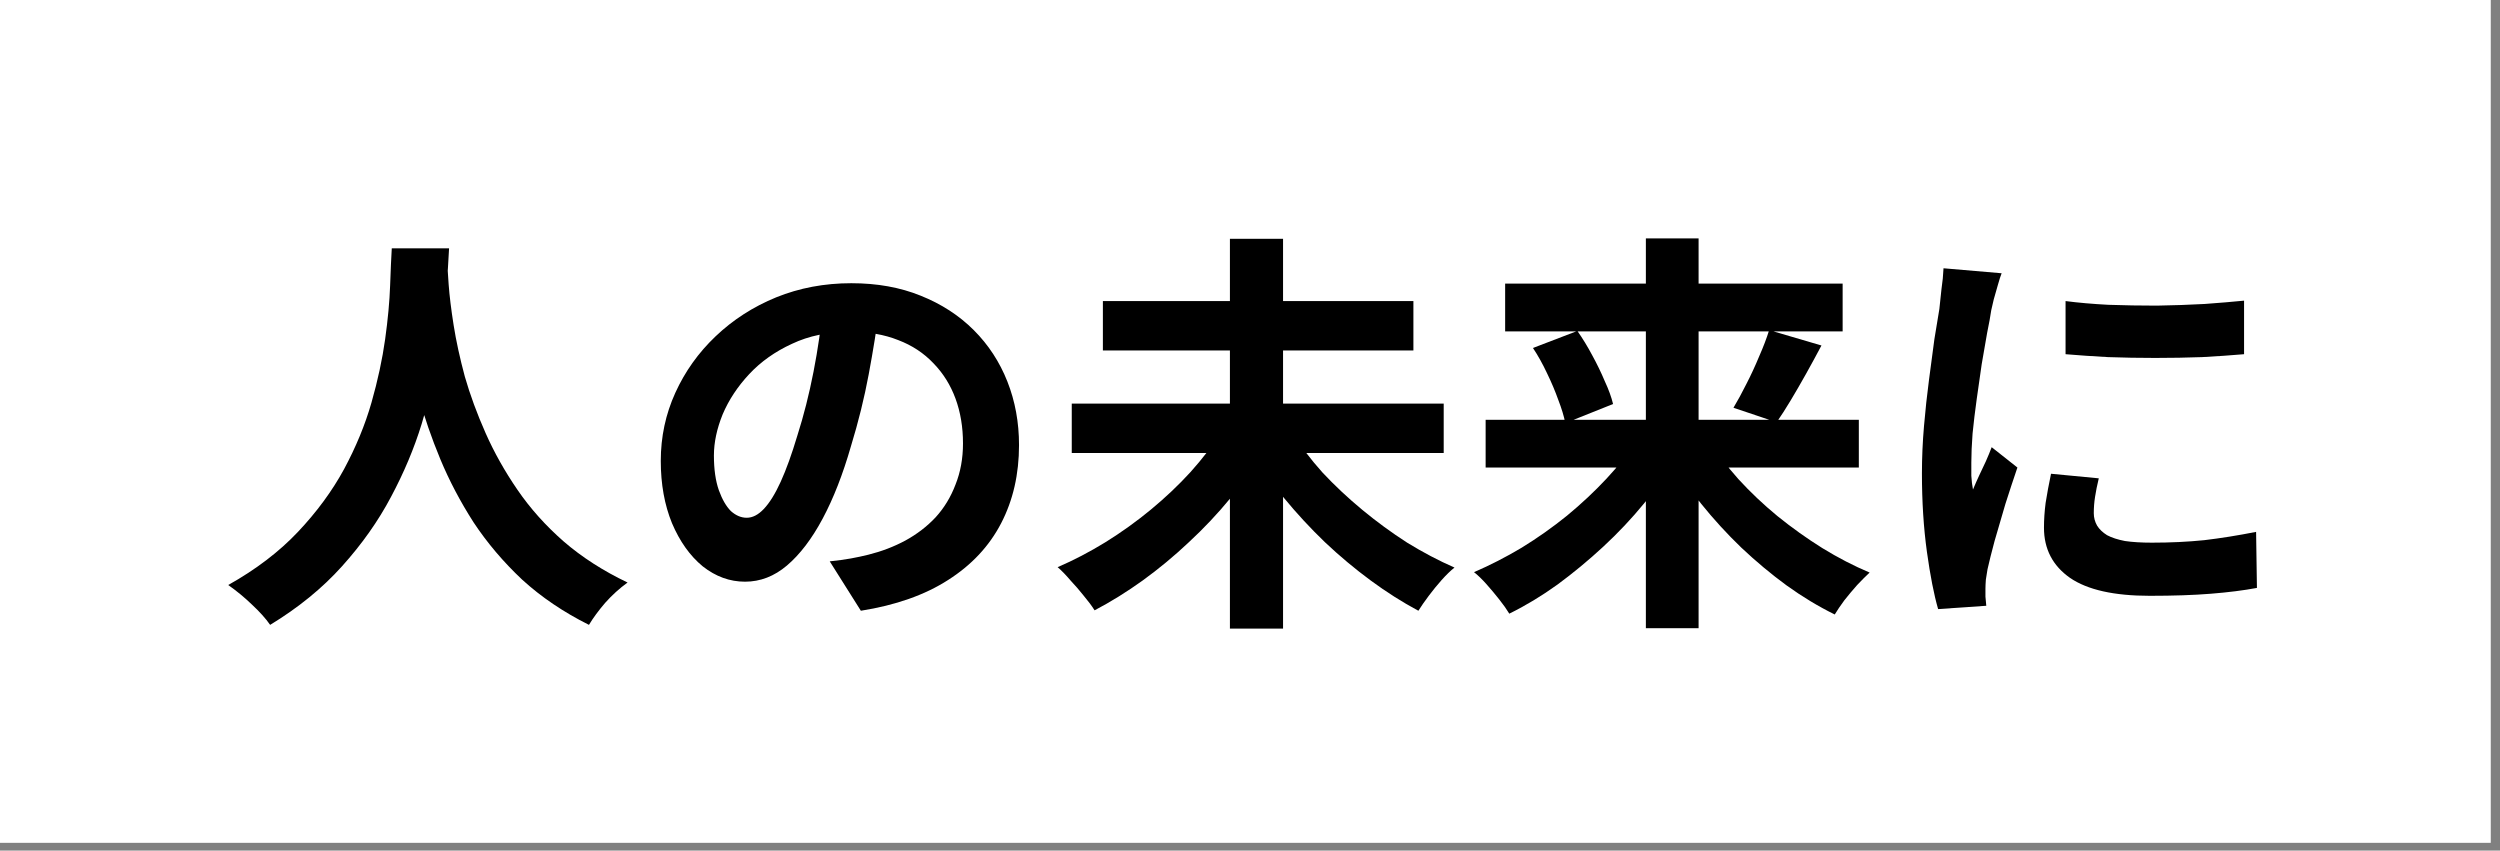<svg width="241" height="82" viewBox="0 0 241 82" fill="none" xmlns="http://www.w3.org/2000/svg">
<rect x="0" y="0" width="241" height="82" fill="#808080" stroke="none"/>
<path d="M0 0H240.109V81.249H0V0Z" fill="white"/>
<path d="M199.12 29.023C200.347 29.183 201.721 29.303 203.242 29.383C204.789 29.436 206.35 29.463 207.924 29.463C209.525 29.436 211.059 29.383 212.526 29.303C213.993 29.196 215.261 29.09 216.328 28.983V34.145C215.101 34.252 213.753 34.345 212.286 34.425C210.819 34.479 209.311 34.505 207.764 34.505C206.217 34.505 204.696 34.479 203.202 34.425C201.735 34.345 200.374 34.252 199.12 34.145V29.023ZM202.322 46.111C202.161 46.778 202.041 47.378 201.961 47.911C201.881 48.418 201.841 48.938 201.841 49.472C201.841 49.899 201.948 50.299 202.161 50.673C202.375 51.019 202.695 51.326 203.122 51.593C203.575 51.833 204.149 52.02 204.843 52.153C205.563 52.26 206.43 52.313 207.444 52.313C209.231 52.313 210.912 52.233 212.486 52.073C214.06 51.886 215.728 51.62 217.488 51.273L217.568 56.675C216.288 56.915 214.807 57.102 213.126 57.236C211.472 57.369 209.511 57.436 207.244 57.436C203.802 57.436 201.241 56.862 199.56 55.715C197.88 54.541 197.039 52.927 197.039 50.873C197.039 50.099 197.092 49.299 197.199 48.472C197.333 47.618 197.506 46.684 197.719 45.67L202.322 46.111ZM192.957 26.342C192.851 26.608 192.731 26.982 192.597 27.462C192.464 27.942 192.33 28.409 192.197 28.863C192.09 29.316 192.01 29.663 191.957 29.903C191.877 30.463 191.743 31.197 191.557 32.104C191.397 32.985 191.223 33.985 191.036 35.106C190.876 36.199 190.716 37.32 190.556 38.467C190.396 39.614 190.263 40.721 190.156 41.789C190.076 42.856 190.036 43.789 190.036 44.59C190.036 44.963 190.036 45.39 190.036 45.87C190.063 46.351 190.116 46.791 190.196 47.191C190.383 46.737 190.583 46.284 190.796 45.83C191.01 45.377 191.223 44.923 191.437 44.47C191.65 43.99 191.837 43.536 191.997 43.109L194.478 45.07C194.104 46.164 193.718 47.338 193.317 48.592C192.944 49.846 192.597 51.033 192.277 52.153C191.984 53.247 191.757 54.154 191.597 54.874C191.543 55.168 191.49 55.502 191.437 55.875C191.41 56.248 191.397 56.542 191.397 56.755C191.397 56.969 191.397 57.222 191.397 57.516C191.423 57.836 191.45 58.129 191.477 58.396L186.835 58.716C186.434 57.329 186.074 55.488 185.754 53.194C185.434 50.873 185.274 48.352 185.274 45.63C185.274 44.136 185.341 42.616 185.474 41.068C185.607 39.521 185.767 38.04 185.954 36.626C186.141 35.186 186.314 33.878 186.474 32.705C186.661 31.531 186.821 30.557 186.955 29.783C187.008 29.223 187.075 28.596 187.155 27.902C187.261 27.182 187.328 26.502 187.355 25.861L192.957 26.342Z" fill="black"/>
<path d="M143.215 40.468H179.191V45.07H143.215V40.468ZM145.096 27.342H177.63V31.944H145.096V27.342ZM158.662 22.98H163.744V60.557H158.662V22.98ZM170.547 31.824L175.589 33.305C175.109 34.212 174.616 35.119 174.109 36.026C173.602 36.933 173.108 37.787 172.628 38.587C172.148 39.388 171.694 40.094 171.267 40.708L167.106 39.307C167.506 38.641 167.919 37.88 168.346 37.026C168.8 36.146 169.213 35.252 169.587 34.345C169.987 33.438 170.307 32.598 170.547 31.824ZM147.777 33.545L152.059 31.904C152.566 32.624 153.046 33.411 153.499 34.265C153.953 35.092 154.353 35.919 154.7 36.746C155.073 37.547 155.34 38.28 155.5 38.947L150.898 40.788C150.765 40.121 150.538 39.374 150.218 38.547C149.925 37.72 149.564 36.866 149.137 35.986C148.711 35.079 148.257 34.265 147.777 33.545ZM157.861 42.349L161.743 43.91C160.809 45.484 159.729 47.018 158.502 48.512C157.301 49.979 155.981 51.38 154.54 52.714C153.126 54.021 151.659 55.235 150.138 56.355C148.617 57.449 147.07 58.383 145.496 59.157C145.256 58.756 144.936 58.303 144.535 57.796C144.135 57.289 143.722 56.795 143.295 56.315C142.868 55.835 142.468 55.448 142.094 55.155C143.642 54.488 145.176 53.701 146.696 52.794C148.217 51.86 149.671 50.833 151.058 49.712C152.446 48.565 153.713 47.378 154.86 46.151C156.034 44.897 157.034 43.629 157.861 42.349ZM164.705 42.389C165.505 43.669 166.465 44.937 167.586 46.191C168.733 47.444 169.987 48.632 171.348 49.752C172.735 50.873 174.175 51.9 175.669 52.834C177.19 53.767 178.711 54.554 180.232 55.195C179.885 55.515 179.485 55.915 179.031 56.395C178.604 56.875 178.191 57.369 177.79 57.876C177.417 58.383 177.11 58.836 176.87 59.236C175.296 58.463 173.749 57.529 172.228 56.435C170.734 55.341 169.28 54.127 167.866 52.794C166.479 51.46 165.185 50.046 163.984 48.552C162.784 47.058 161.717 45.524 160.783 43.95L164.705 42.389Z" fill="black"/>
<path d="M103.317 38.907H139.173V43.669H103.317V38.907ZM106.318 29.023H136.252V33.785H106.318V29.023ZM118.564 23.02H123.686V60.597H118.564V23.02ZM117.723 41.669L121.885 43.389C120.925 44.963 119.831 46.511 118.604 48.031C117.376 49.525 116.043 50.939 114.602 52.273C113.188 53.607 111.707 54.834 110.16 55.955C108.639 57.049 107.092 58.009 105.518 58.836C105.251 58.41 104.904 57.943 104.477 57.436C104.077 56.929 103.65 56.435 103.197 55.955C102.77 55.448 102.356 55.021 101.956 54.674C103.504 54.008 105.038 53.207 106.558 52.273C108.106 51.313 109.573 50.259 110.96 49.112C112.348 47.965 113.615 46.764 114.762 45.51C115.909 44.23 116.896 42.949 117.723 41.669ZM124.566 41.709C125.367 42.989 126.341 44.27 127.488 45.55C128.662 46.804 129.942 48.005 131.329 49.152C132.717 50.299 134.157 51.353 135.651 52.313C137.172 53.247 138.693 54.047 140.213 54.714C139.84 55.008 139.426 55.408 138.973 55.915C138.546 56.395 138.133 56.902 137.732 57.436C137.332 57.969 136.999 58.45 136.732 58.876C135.185 58.049 133.65 57.075 132.13 55.955C130.609 54.834 129.142 53.607 127.728 52.273C126.314 50.913 124.993 49.485 123.766 47.991C122.565 46.497 121.485 44.963 120.525 43.389L124.566 41.709Z" fill="black"/>
<path d="M84.788 29.583C84.522 31.611 84.175 33.772 83.748 36.066C83.321 38.36 82.747 40.681 82.027 43.029C81.253 45.724 80.346 48.045 79.306 49.992C78.265 51.94 77.118 53.447 75.864 54.514C74.637 55.555 73.29 56.075 71.823 56.075C70.355 56.075 68.995 55.581 67.741 54.594C66.513 53.581 65.526 52.193 64.779 50.432C64.059 48.672 63.699 46.671 63.699 44.43C63.699 42.109 64.166 39.921 65.1 37.867C66.033 35.813 67.327 33.998 68.981 32.424C70.662 30.824 72.609 29.57 74.824 28.663C77.065 27.756 79.479 27.302 82.067 27.302C84.548 27.302 86.776 27.702 88.75 28.503C90.751 29.303 92.459 30.41 93.873 31.824C95.286 33.238 96.367 34.892 97.114 36.786C97.861 38.681 98.234 40.721 98.234 42.909C98.234 45.71 97.661 48.218 96.514 50.432C95.367 52.647 93.659 54.474 91.391 55.915C89.15 57.356 86.349 58.343 82.987 58.876L79.986 54.114C80.76 54.034 81.44 53.941 82.027 53.834C82.614 53.727 83.174 53.607 83.708 53.474C84.989 53.154 86.176 52.7 87.269 52.113C88.39 51.5 89.364 50.753 90.191 49.872C91.018 48.965 91.658 47.911 92.112 46.711C92.592 45.51 92.832 44.19 92.832 42.749C92.832 41.175 92.592 39.734 92.112 38.427C91.632 37.12 90.924 35.986 89.991 35.026C89.057 34.038 87.923 33.291 86.589 32.785C85.255 32.251 83.721 31.984 81.987 31.984C79.853 31.984 77.972 32.371 76.344 33.145C74.717 33.892 73.343 34.865 72.223 36.066C71.102 37.267 70.249 38.56 69.662 39.948C69.101 41.335 68.821 42.656 68.821 43.91C68.821 45.243 68.981 46.364 69.301 47.271C69.621 48.151 70.008 48.819 70.462 49.272C70.942 49.699 71.449 49.912 71.983 49.912C72.543 49.912 73.09 49.632 73.623 49.072C74.184 48.485 74.731 47.605 75.264 46.431C75.798 45.257 76.331 43.776 76.865 41.989C77.478 40.068 77.999 38.014 78.425 35.826C78.852 33.638 79.159 31.504 79.346 29.423L84.788 29.583Z" fill="black"/>
<path d="M37.767 23.941H43.29C43.236 25.061 43.143 26.502 43.01 28.262C42.876 30.023 42.623 31.984 42.249 34.145C41.902 36.279 41.369 38.52 40.648 40.868C39.928 43.216 38.941 45.564 37.687 47.911C36.46 50.232 34.886 52.46 32.965 54.594C31.071 56.702 28.763 58.583 26.042 60.237C25.615 59.623 25.028 58.97 24.281 58.276C23.561 57.582 22.8 56.956 22 56.395C24.668 54.901 26.909 53.194 28.723 51.273C30.537 49.352 32.018 47.338 33.165 45.23C34.312 43.096 35.193 40.962 35.806 38.827C36.42 36.666 36.86 34.625 37.127 32.705C37.394 30.784 37.554 29.063 37.607 27.542C37.66 26.021 37.714 24.821 37.767 23.941ZM43.09 25.021C43.116 25.528 43.17 26.328 43.25 27.422C43.33 28.516 43.49 29.823 43.73 31.344C43.97 32.865 44.33 34.519 44.81 36.306C45.317 38.067 45.984 39.881 46.811 41.749C47.638 43.616 48.665 45.444 49.893 47.231C51.12 49.019 52.6 50.673 54.335 52.193C56.095 53.714 58.15 55.035 60.497 56.155C59.724 56.715 59.003 57.369 58.336 58.116C57.696 58.863 57.176 59.57 56.776 60.237C54.321 59.01 52.174 57.556 50.333 55.875C48.519 54.167 46.958 52.327 45.651 50.352C44.37 48.352 43.303 46.324 42.449 44.27C41.596 42.215 40.902 40.201 40.368 38.227C39.861 36.226 39.475 34.372 39.208 32.664C38.941 30.957 38.754 29.476 38.648 28.223C38.568 26.969 38.501 26.061 38.447 25.501L43.09 25.021Z" fill="black"/>
</svg>
